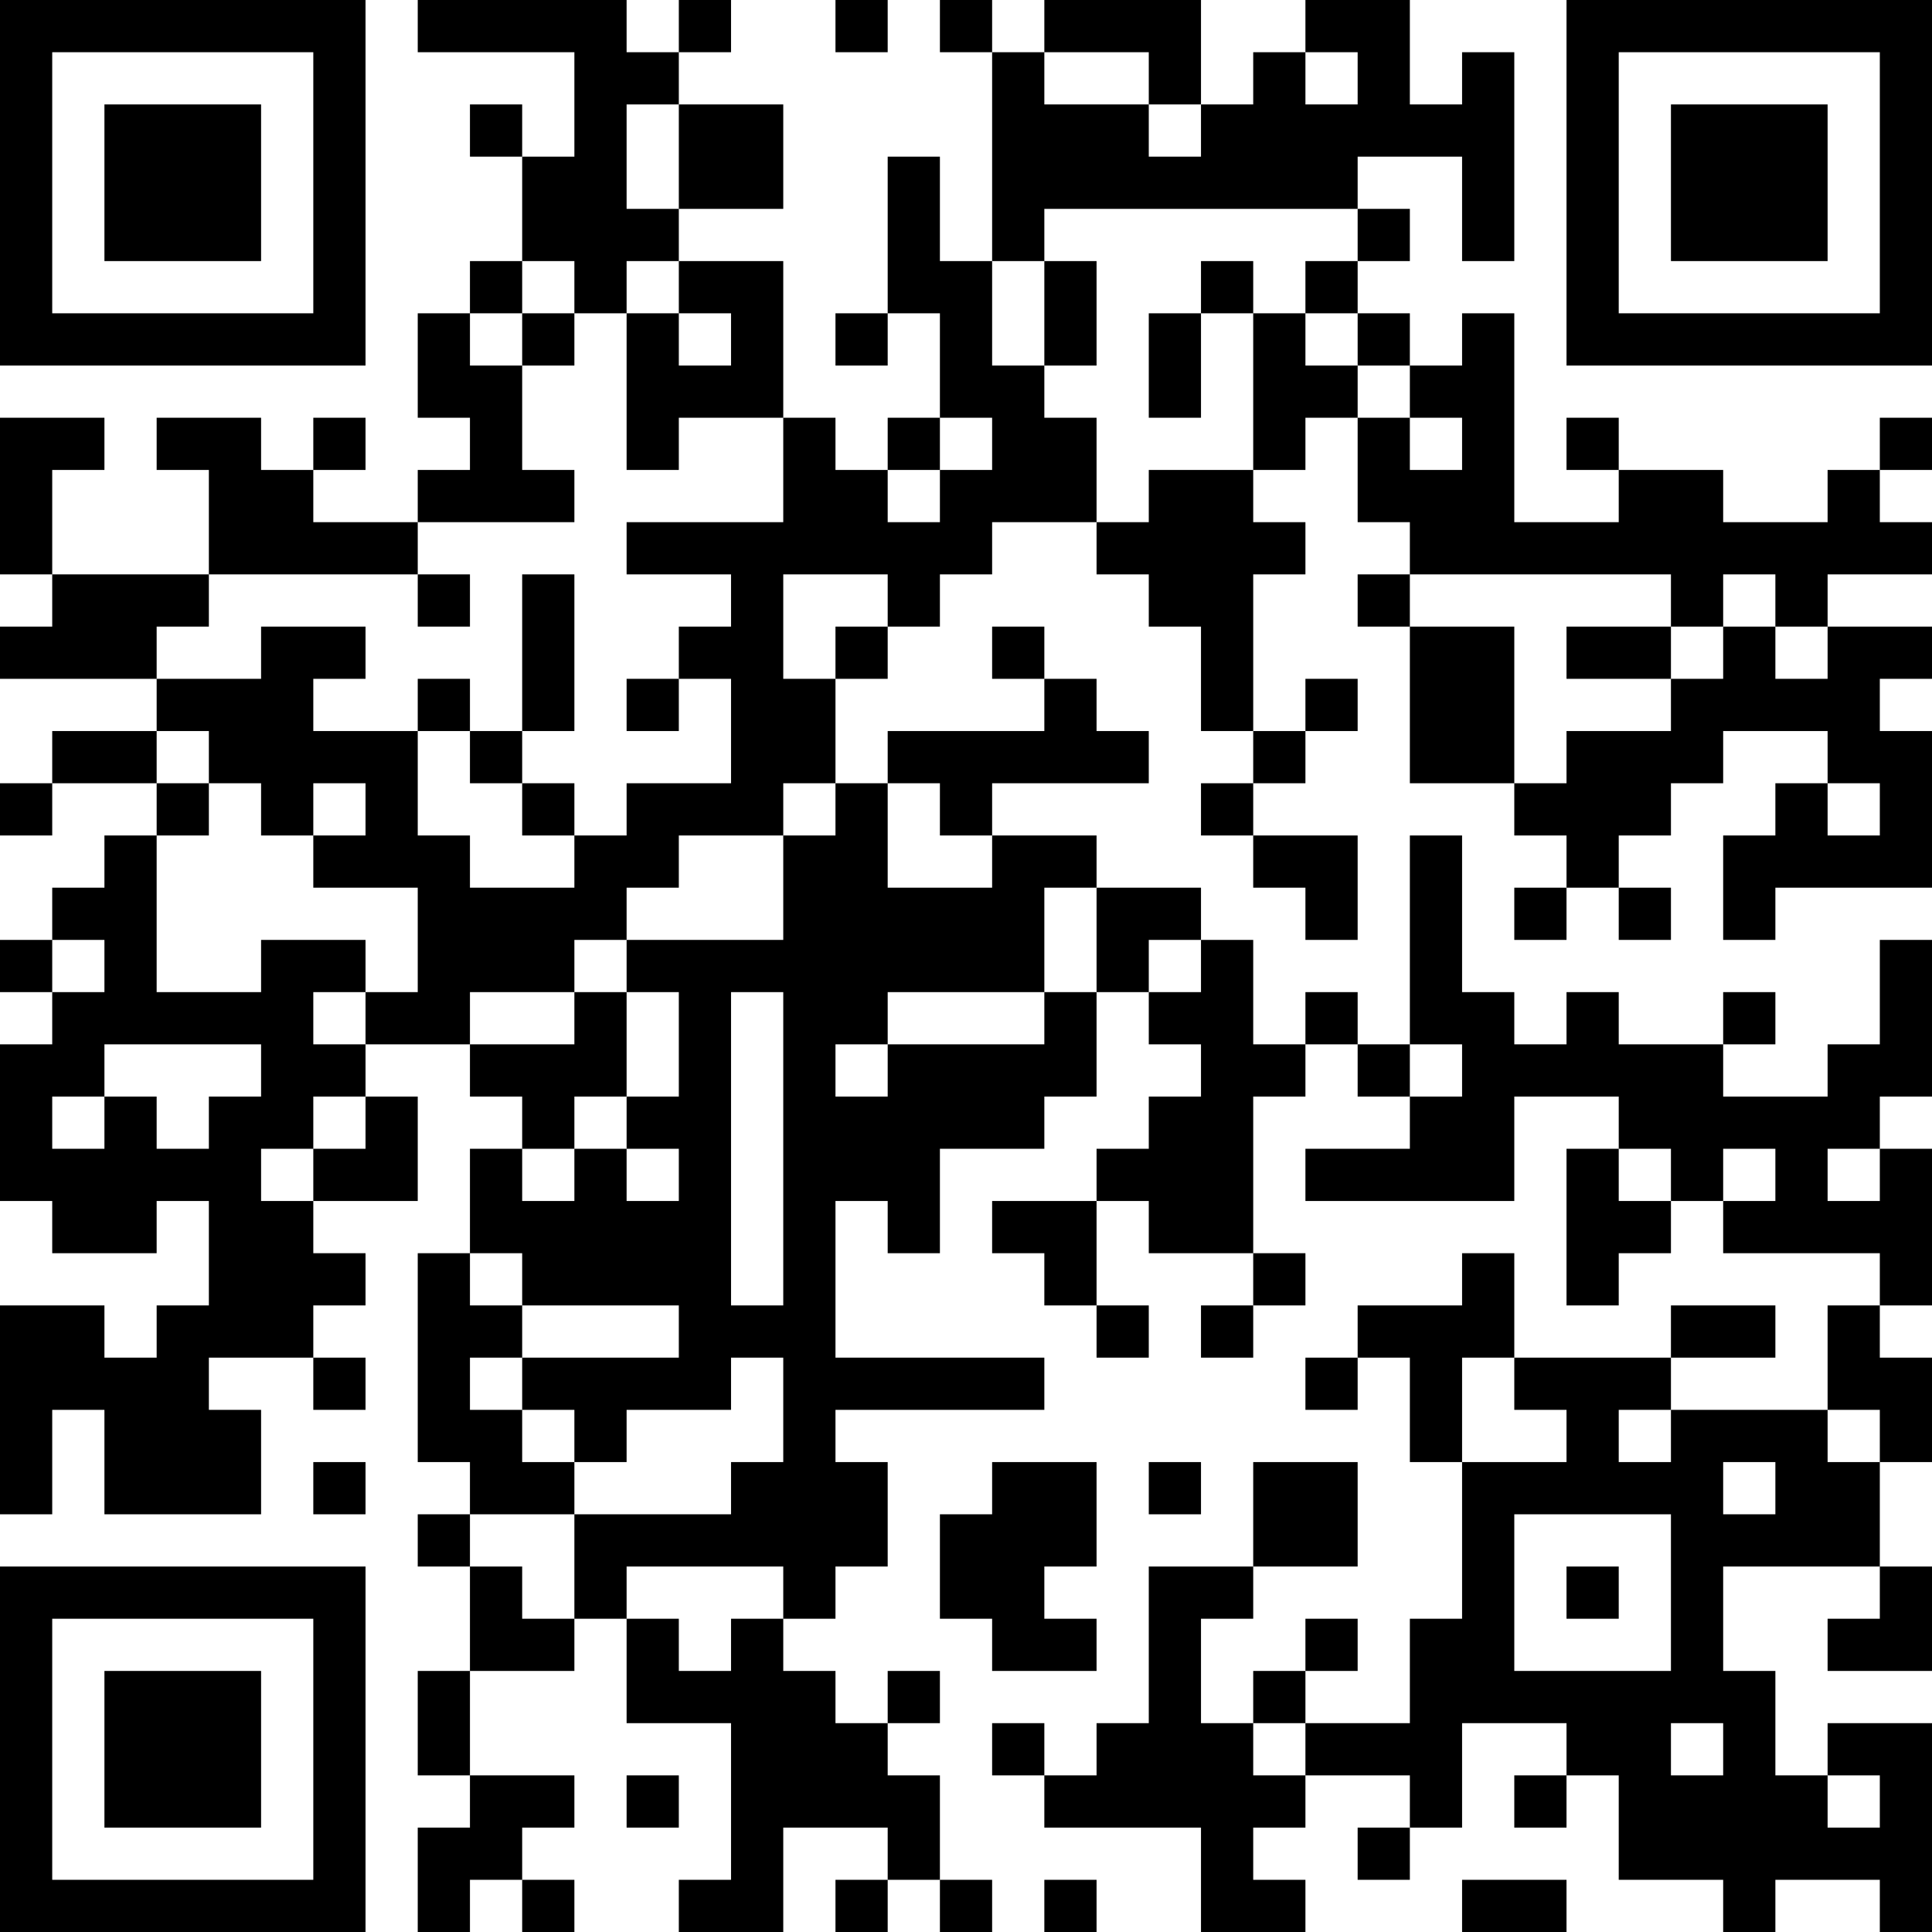 <?xml version="1.0" encoding="UTF-8"?>
<svg xmlns="http://www.w3.org/2000/svg" version="1.1" width="400" height="400" viewBox="0 0 400 400"><rect x="0" y="0" width="400" height="400" fill="#ffffff"/><g transform="scale(10.811)"><g transform="translate(0,0)"><path fill-rule="evenodd" d="M8 0L8 1L11 1L11 3L10 3L10 2L9 2L9 3L10 3L10 5L9 5L9 6L8 6L8 8L9 8L9 9L8 9L8 10L6 10L6 9L7 9L7 8L6 8L6 9L5 9L5 8L3 8L3 9L4 9L4 11L1 11L1 9L2 9L2 8L0 8L0 11L1 11L1 12L0 12L0 13L3 13L3 14L1 14L1 15L0 15L0 16L1 16L1 15L3 15L3 16L2 16L2 17L1 17L1 18L0 18L0 19L1 19L1 20L0 20L0 23L1 23L1 24L3 24L3 23L4 23L4 25L3 25L3 26L2 26L2 25L0 25L0 29L1 29L1 27L2 27L2 29L5 29L5 27L4 27L4 26L6 26L6 27L7 27L7 26L6 26L6 25L7 25L7 24L6 24L6 23L8 23L8 21L7 21L7 20L9 20L9 21L10 21L10 22L9 22L9 24L8 24L8 28L9 28L9 29L8 29L8 30L9 30L9 32L8 32L8 34L9 34L9 35L8 35L8 37L9 37L9 36L10 36L10 37L11 37L11 36L10 36L10 35L11 35L11 34L9 34L9 32L11 32L11 31L12 31L12 33L14 33L14 36L13 36L13 37L15 37L15 35L17 35L17 36L16 36L16 37L17 37L17 36L18 36L18 37L19 37L19 36L18 36L18 34L17 34L17 33L18 33L18 32L17 32L17 33L16 33L16 32L15 32L15 31L16 31L16 30L17 30L17 28L16 28L16 27L20 27L20 26L16 26L16 23L17 23L17 24L18 24L18 22L20 22L20 21L21 21L21 19L22 19L22 20L23 20L23 21L22 21L22 22L21 22L21 23L19 23L19 24L20 24L20 25L21 25L21 26L22 26L22 25L21 25L21 23L22 23L22 24L24 24L24 25L23 25L23 26L24 26L24 25L25 25L25 24L24 24L24 21L25 21L25 20L26 20L26 21L27 21L27 22L25 22L25 23L29 23L29 21L31 21L31 22L30 22L30 25L31 25L31 24L32 24L32 23L33 23L33 24L36 24L36 25L35 25L35 27L32 27L32 26L34 26L34 25L32 25L32 26L29 26L29 24L28 24L28 25L26 25L26 26L25 26L25 27L26 27L26 26L27 26L27 28L28 28L28 31L27 31L27 33L25 33L25 32L26 32L26 31L25 31L25 32L24 32L24 33L23 33L23 31L24 31L24 30L26 30L26 28L24 28L24 30L22 30L22 33L21 33L21 34L20 34L20 33L19 33L19 34L20 34L20 35L23 35L23 37L25 37L25 36L24 36L24 35L25 35L25 34L27 34L27 35L26 35L26 36L27 36L27 35L28 35L28 33L30 33L30 34L29 34L29 35L30 35L30 34L31 34L31 36L33 36L33 37L34 37L34 36L36 36L36 37L37 37L37 33L35 33L35 34L34 34L34 32L33 32L33 30L36 30L36 31L35 31L35 32L37 32L37 30L36 30L36 28L37 28L37 26L36 26L36 25L37 25L37 22L36 22L36 21L37 21L37 18L36 18L36 20L35 20L35 21L33 21L33 20L34 20L34 19L33 19L33 20L31 20L31 19L30 19L30 20L29 20L29 19L28 19L28 16L27 16L27 20L26 20L26 19L25 19L25 20L24 20L24 18L23 18L23 17L21 17L21 16L19 16L19 15L22 15L22 14L21 14L21 13L20 13L20 12L19 12L19 13L20 13L20 14L17 14L17 15L16 15L16 13L17 13L17 12L18 12L18 11L19 11L19 10L21 10L21 11L22 11L22 12L23 12L23 14L24 14L24 15L23 15L23 16L24 16L24 17L25 17L25 18L26 18L26 16L24 16L24 15L25 15L25 14L26 14L26 13L25 13L25 14L24 14L24 11L25 11L25 10L24 10L24 9L25 9L25 8L26 8L26 10L27 10L27 11L26 11L26 12L27 12L27 15L29 15L29 16L30 16L30 17L29 17L29 18L30 18L30 17L31 17L31 18L32 18L32 17L31 17L31 16L32 16L32 15L33 15L33 14L35 14L35 15L34 15L34 16L33 16L33 18L34 18L34 17L37 17L37 14L36 14L36 13L37 13L37 12L35 12L35 11L37 11L37 10L36 10L36 9L37 9L37 8L36 8L36 9L35 9L35 10L33 10L33 9L31 9L31 8L30 8L30 9L31 9L31 10L29 10L29 6L28 6L28 7L27 7L27 6L26 6L26 5L27 5L27 4L26 4L26 3L28 3L28 5L29 5L29 1L28 1L28 2L27 2L27 0L25 0L25 1L24 1L24 2L23 2L23 0L20 0L20 1L19 1L19 0L18 0L18 1L19 1L19 5L18 5L18 3L17 3L17 6L16 6L16 7L17 7L17 6L18 6L18 8L17 8L17 9L16 9L16 8L15 8L15 5L13 5L13 4L15 4L15 2L13 2L13 1L14 1L14 0L13 0L13 1L12 1L12 0ZM16 0L16 1L17 1L17 0ZM20 1L20 2L22 2L22 3L23 3L23 2L22 2L22 1ZM25 1L25 2L26 2L26 1ZM12 2L12 4L13 4L13 2ZM20 4L20 5L19 5L19 7L20 7L20 8L21 8L21 10L22 10L22 9L24 9L24 6L25 6L25 7L26 7L26 8L27 8L27 9L28 9L28 8L27 8L27 7L26 7L26 6L25 6L25 5L26 5L26 4ZM10 5L10 6L9 6L9 7L10 7L10 9L11 9L11 10L8 10L8 11L4 11L4 12L3 12L3 13L5 13L5 12L7 12L7 13L6 13L6 14L8 14L8 16L9 16L9 17L11 17L11 16L12 16L12 15L14 15L14 13L13 13L13 12L14 12L14 11L12 11L12 10L15 10L15 8L13 8L13 9L12 9L12 6L13 6L13 7L14 7L14 6L13 6L13 5L12 5L12 6L11 6L11 5ZM20 5L20 7L21 7L21 5ZM23 5L23 6L22 6L22 8L23 8L23 6L24 6L24 5ZM10 6L10 7L11 7L11 6ZM18 8L18 9L17 9L17 10L18 10L18 9L19 9L19 8ZM8 11L8 12L9 12L9 11ZM10 11L10 14L9 14L9 13L8 13L8 14L9 14L9 15L10 15L10 16L11 16L11 15L10 15L10 14L11 14L11 11ZM15 11L15 13L16 13L16 12L17 12L17 11ZM27 11L27 12L29 12L29 15L30 15L30 14L32 14L32 13L33 13L33 12L34 12L34 13L35 13L35 12L34 12L34 11L33 11L33 12L32 12L32 11ZM30 12L30 13L32 13L32 12ZM12 13L12 14L13 14L13 13ZM3 14L3 15L4 15L4 16L3 16L3 19L5 19L5 18L7 18L7 19L6 19L6 20L7 20L7 19L8 19L8 17L6 17L6 16L7 16L7 15L6 15L6 16L5 16L5 15L4 15L4 14ZM15 15L15 16L13 16L13 17L12 17L12 18L11 18L11 19L9 19L9 20L11 20L11 19L12 19L12 21L11 21L11 22L10 22L10 23L11 23L11 22L12 22L12 23L13 23L13 22L12 22L12 21L13 21L13 19L12 19L12 18L15 18L15 16L16 16L16 15ZM17 15L17 17L19 17L19 16L18 16L18 15ZM35 15L35 16L36 16L36 15ZM20 17L20 19L17 19L17 20L16 20L16 21L17 21L17 20L20 20L20 19L21 19L21 17ZM1 18L1 19L2 19L2 18ZM22 18L22 19L23 19L23 18ZM14 19L14 25L15 25L15 19ZM2 20L2 21L1 21L1 22L2 22L2 21L3 21L3 22L4 22L4 21L5 21L5 20ZM27 20L27 21L28 21L28 20ZM6 21L6 22L5 22L5 23L6 23L6 22L7 22L7 21ZM31 22L31 23L32 23L32 22ZM33 22L33 23L34 23L34 22ZM35 22L35 23L36 23L36 22ZM9 24L9 25L10 25L10 26L9 26L9 27L10 27L10 28L11 28L11 29L9 29L9 30L10 30L10 31L11 31L11 29L14 29L14 28L15 28L15 26L14 26L14 27L12 27L12 28L11 28L11 27L10 27L10 26L13 26L13 25L10 25L10 24ZM28 26L28 28L30 28L30 27L29 27L29 26ZM31 27L31 28L32 28L32 27ZM35 27L35 28L36 28L36 27ZM6 28L6 29L7 29L7 28ZM19 28L19 29L18 29L18 31L19 31L19 32L21 32L21 31L20 31L20 30L21 30L21 28ZM22 28L22 29L23 29L23 28ZM33 28L33 29L34 29L34 28ZM29 29L29 32L32 32L32 29ZM12 30L12 31L13 31L13 32L14 32L14 31L15 31L15 30ZM30 30L30 31L31 31L31 30ZM24 33L24 34L25 34L25 33ZM32 33L32 34L33 34L33 33ZM12 34L12 35L13 35L13 34ZM35 34L35 35L36 35L36 34ZM20 36L20 37L21 37L21 36ZM28 36L28 37L30 37L30 36ZM0 0L0 7L7 7L7 0ZM1 1L1 6L6 6L6 1ZM2 2L2 5L5 5L5 2ZM30 0L30 7L37 7L37 0ZM31 1L31 6L36 6L36 1ZM32 2L32 5L35 5L35 2ZM0 30L0 37L7 37L7 30ZM1 31L1 36L6 36L6 31ZM2 32L2 35L5 35L5 32Z" fill="#000000"/></g></g></svg>
